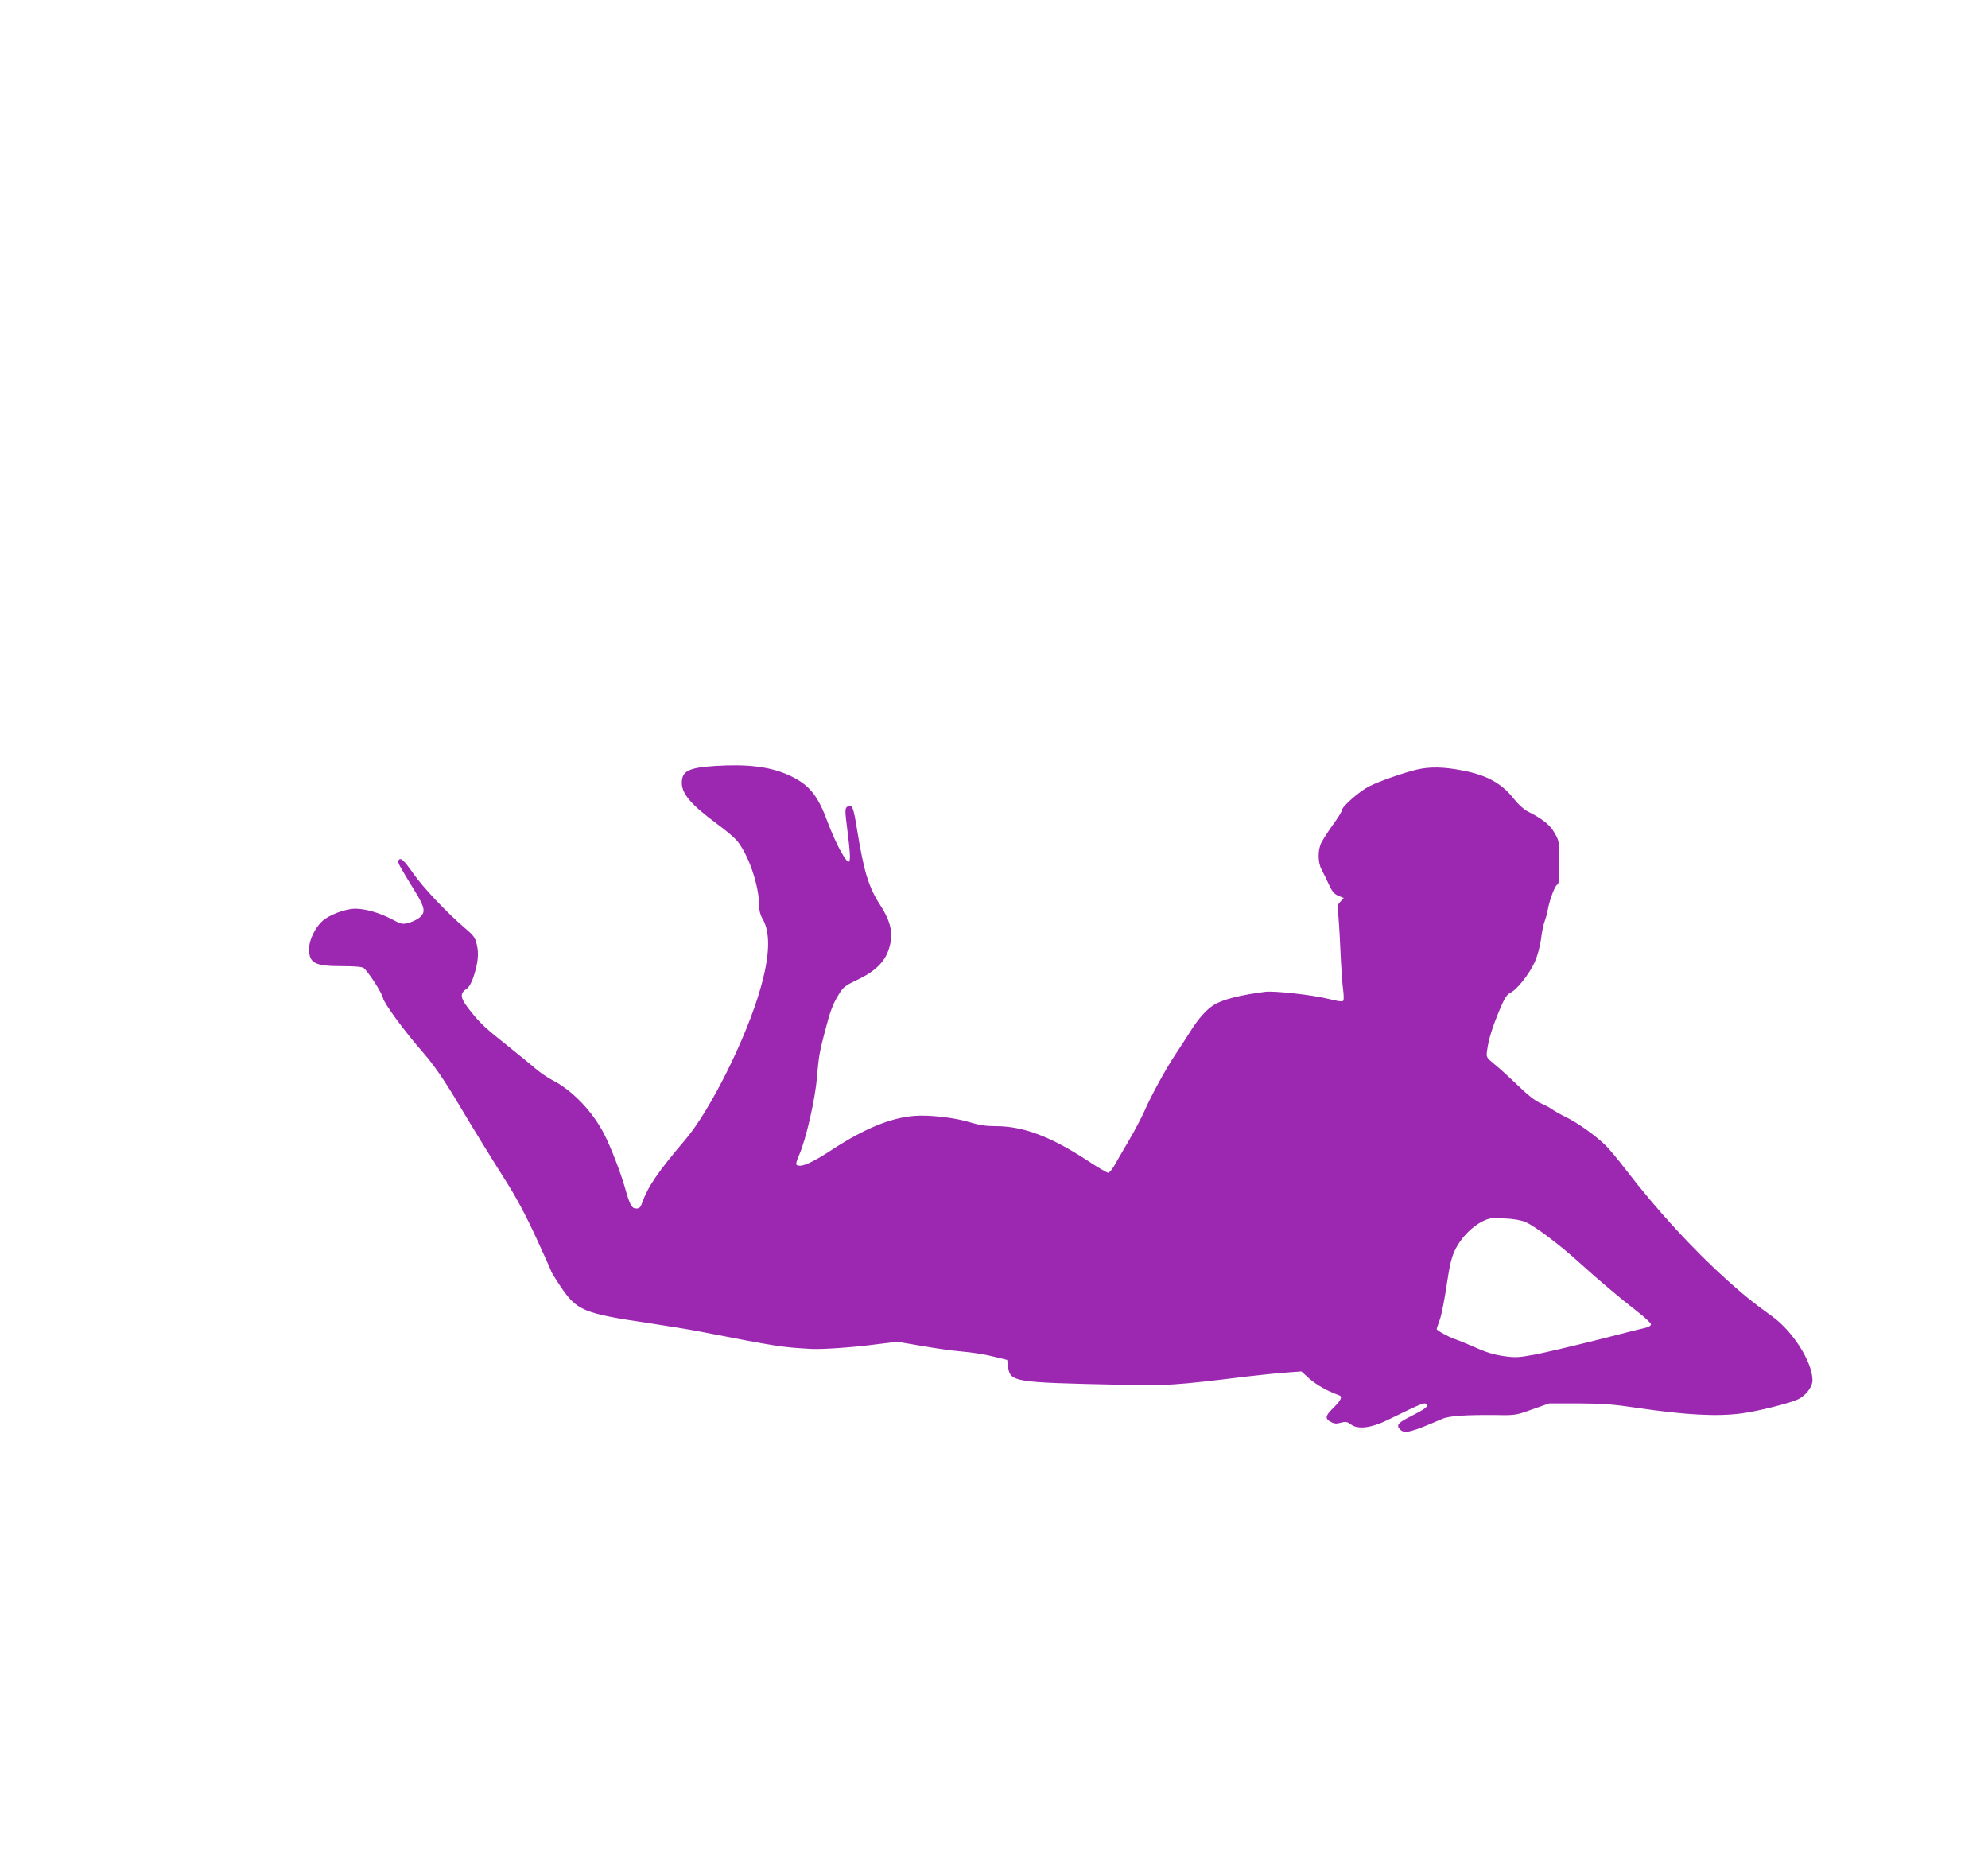 <?xml version="1.0" standalone="no"?>
<!DOCTYPE svg PUBLIC "-//W3C//DTD SVG 20010904//EN"
 "http://www.w3.org/TR/2001/REC-SVG-20010904/DTD/svg10.dtd">
<svg version="1.0" xmlns="http://www.w3.org/2000/svg"
 width="1280pt" height="1198pt" viewBox="0 0 1280 1198"
 preserveAspectRatio="xMidYMid meet">
<g transform="translate(0,1198) scale(0.1,-0.1)"
fill="#9c27b0" stroke="none">
<path d="M4605 7049 c-171 -11 -215 -33 -215 -109 0 -71 61 -142 232 -268 52
-38 106 -84 121 -102 76 -89 145 -292 145 -422 0 -30 8 -60 20 -80 54 -88 50
-239 -13 -456 -90 -315 -321 -778 -480 -966 -182 -214 -242 -303 -282 -413 -8
-25 -17 -33 -35 -33 -31 0 -42 21 -73 130 -28 99 -90 260 -132 343 -75 150
-209 289 -338 354 -27 14 -75 46 -105 72 -30 26 -109 90 -175 143 -146 116
-180 147 -237 218 -76 93 -82 122 -34 154 15 9 32 39 45 78 29 89 35 148 21
207 -10 45 -21 59 -74 104 -115 97 -271 262 -336 355 -62 88 -81 105 -95 82
-7 -11 7 -35 108 -200 61 -99 68 -131 33 -163 -14 -14 -47 -30 -71 -37 -44
-12 -48 -12 -114 23 -78 41 -169 67 -234 67 -63 0 -172 -41 -214 -82 -46 -43
-83 -122 -83 -176 0 -93 36 -112 213 -112 83 0 128 -4 139 -12 30 -25 118
-161 124 -193 6 -34 141 -218 258 -351 72 -83 134 -173 233 -339 97 -163 194
-320 298 -485 67 -105 131 -224 197 -368 54 -117 98 -215 98 -219 0 -3 25 -43
55 -89 109 -163 147 -179 585 -244 107 -16 254 -40 325 -54 500 -97 516 -99
705 -110 75 -4 267 9 426 30 l132 16 152 -26 c84 -15 203 -32 264 -37 61 -5
152 -19 201 -32 l90 -22 5 -40 c14 -103 28 -105 720 -120 301 -7 354 -4 825
54 88 10 201 22 252 25 l92 7 52 -47 c45 -40 119 -81 192 -107 23 -9 10 -34
-44 -87 -46 -45 -49 -64 -10 -84 22 -12 37 -13 64 -5 31 8 41 7 66 -12 45 -33
130 -22 235 29 224 109 237 115 249 102 15 -15 -3 -29 -105 -81 -79 -40 -90
-55 -62 -83 28 -28 70 -17 269 69 44 20 154 27 352 25 119 -2 126 -1 230 37
l108 38 190 0 c153 -1 225 -6 370 -28 320 -47 520 -58 682 -36 104 14 302 64
359 90 52 25 94 80 94 124 -1 116 -125 313 -259 410 -124 89 -177 132 -291
234 -219 197 -456 455 -652 711 -53 69 -113 141 -135 161 -63 60 -173 139
-246 175 -38 18 -81 43 -96 54 -16 11 -50 29 -77 40 -31 14 -82 54 -143 114
-53 51 -120 112 -149 135 -53 44 -53 44 -47 90 10 72 34 148 79 256 34 82 48
103 73 115 42 21 120 120 155 197 17 39 33 97 40 146 5 45 16 98 24 117 7 19
16 51 19 70 12 66 46 158 61 164 11 4 14 32 14 143 0 135 -1 139 -31 191 -30
53 -77 90 -176 140 -24 13 -61 47 -88 82 -78 98 -172 150 -330 180 -118 23
-207 25 -290 6 -92 -22 -243 -75 -309 -108 -62 -31 -176 -131 -176 -154 0 -8
-25 -49 -56 -91 -31 -43 -64 -95 -75 -115 -25 -49 -25 -128 0 -176 11 -20 32
-63 47 -96 21 -46 34 -61 61 -73 l35 -14 -22 -24 c-18 -19 -21 -31 -16 -62 4
-21 11 -130 16 -243 5 -113 13 -231 18 -263 4 -31 5 -62 1 -69 -5 -8 -31 -5
-94 11 -104 26 -348 53 -408 46 -163 -21 -274 -49 -332 -85 -48 -30 -100 -89
-152 -172 -26 -42 -69 -107 -94 -145 -58 -86 -157 -266 -199 -363 -18 -41 -64
-129 -103 -195 -39 -66 -81 -139 -94 -162 -14 -24 -31 -43 -38 -43 -8 0 -69
36 -137 81 -235 153 -410 219 -587 219 -64 0 -107 7 -166 25 -96 30 -264 49
-360 41 -152 -13 -318 -81 -527 -217 -133 -87 -200 -116 -228 -99 -7 4 -2 26
16 66 43 96 104 363 114 499 11 129 17 166 50 290 35 134 51 178 87 237 32 54
41 61 127 102 111 53 173 114 199 196 31 95 15 173 -54 281 -76 116 -106 215
-150 484 -24 151 -33 174 -63 152 -17 -13 -17 -19 3 -177 26 -208 17 -224 -53
-97 -20 37 -55 115 -77 174 -65 177 -120 243 -251 303 -121 54 -262 72 -473
59z m5219 -2937 c62 -28 219 -146 340 -256 127 -115 265 -232 379 -320 48 -37
87 -74 87 -82 0 -7 -12 -16 -27 -20 -16 -3 -158 -39 -318 -80 -159 -40 -342
-83 -405 -95 -104 -19 -123 -20 -200 -9 -59 8 -114 25 -180 55 -52 23 -113 48
-135 55 -36 12 -115 55 -115 64 0 1 9 29 21 62 11 32 31 133 44 224 20 131 31
177 55 226 36 74 108 148 175 181 45 22 59 24 142 19 61 -3 106 -11 137 -24z"/>
</g>
</svg>
